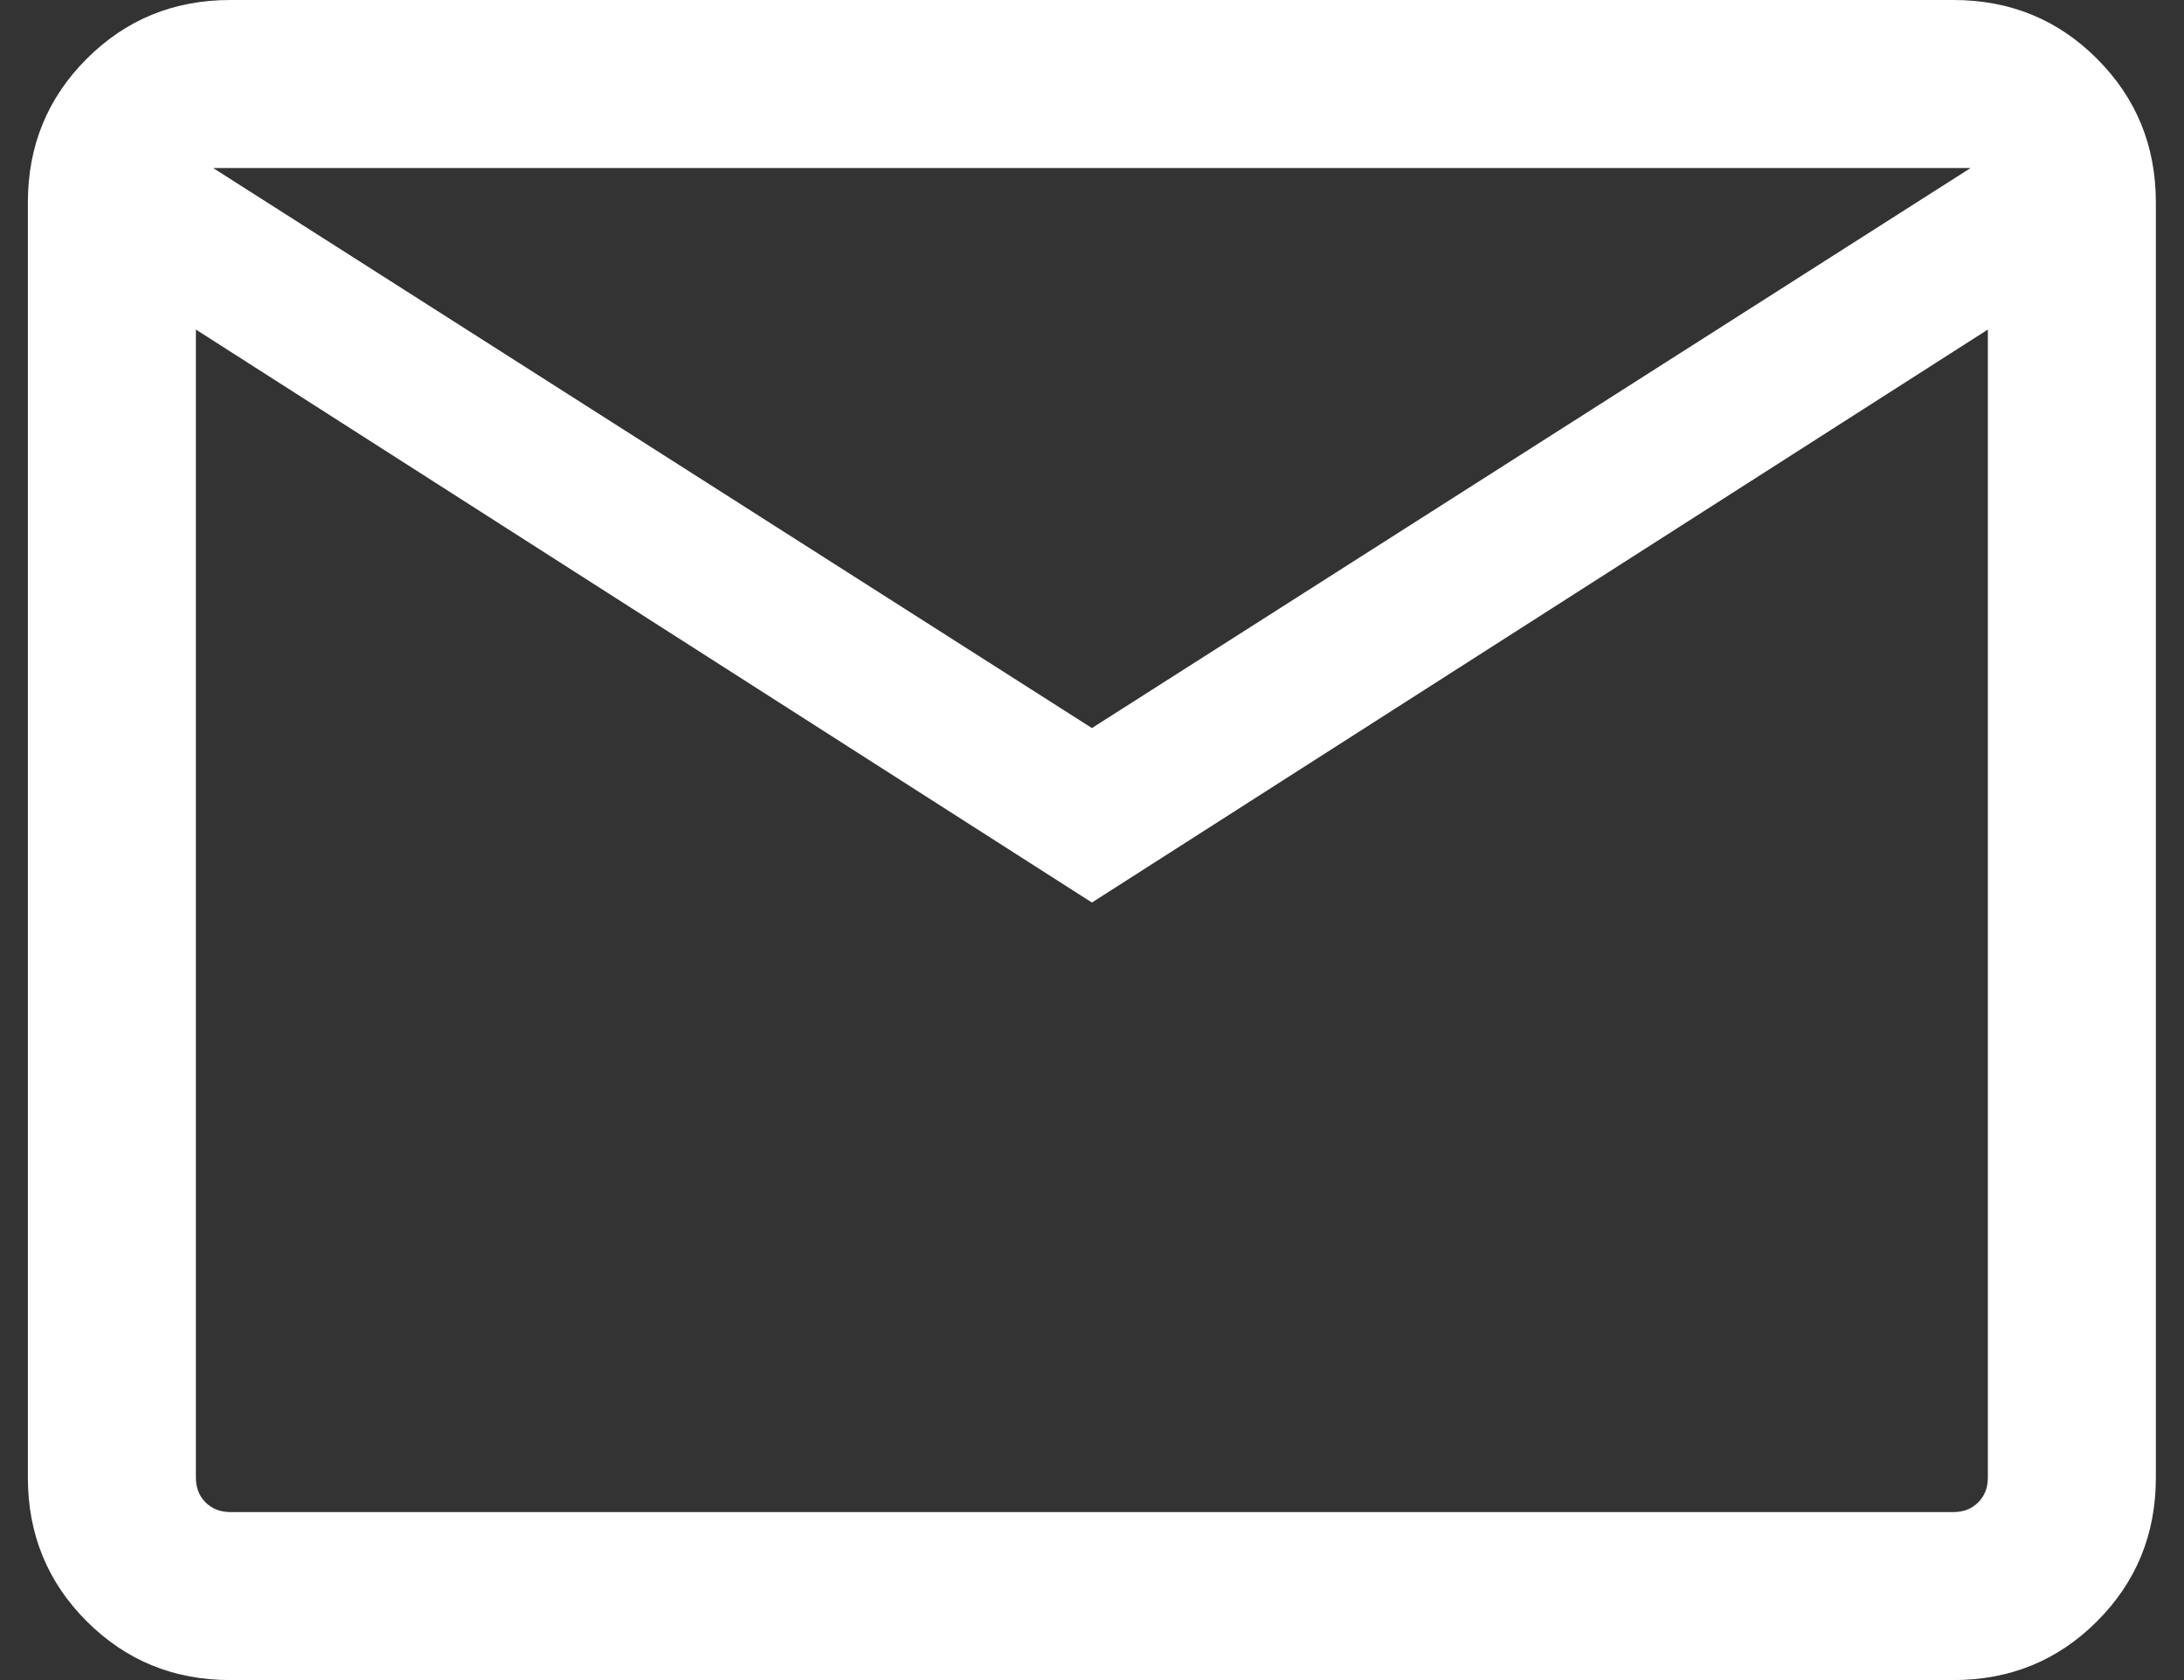 <?xml version="1.0" encoding="UTF-8"?>
<svg xmlns="http://www.w3.org/2000/svg" width="26" height="20" viewBox="0 0 26 20" fill="none">
  <rect x="0" y="0" width="26" height="20" fill="#333333" stroke="none"/>
  <path d="M2.742 20C2.069 20 1.499 19.767 1.032 19.3C0.565 18.833 0.332 18.263 0.332 17.59V2.41C0.332 1.737 0.565 1.167 1.032 0.7C1.499 0.233 2.069 0 2.742 0H23.255C23.929 0 24.499 0.233 24.965 0.7C25.432 1.167 25.665 1.737 25.665 2.41V17.59C25.665 18.263 25.432 18.833 24.965 19.3C24.499 19.767 23.929 20 23.255 20H2.742ZM12.999 10.744L2.332 3.923V17.59C2.332 17.709 2.37 17.808 2.447 17.885C2.524 17.962 2.623 18 2.742 18H23.255C23.375 18 23.473 17.962 23.55 17.885C23.627 17.808 23.665 17.709 23.665 17.59V3.923L12.999 10.744ZM12.999 8.667L23.46 2H2.537L12.999 8.667ZM2.332 3.923V2V17.59C2.332 17.709 2.37 17.808 2.447 17.885C2.524 17.962 2.623 18 2.742 18H2.332V3.923Z" fill="white"></path>
</svg>
